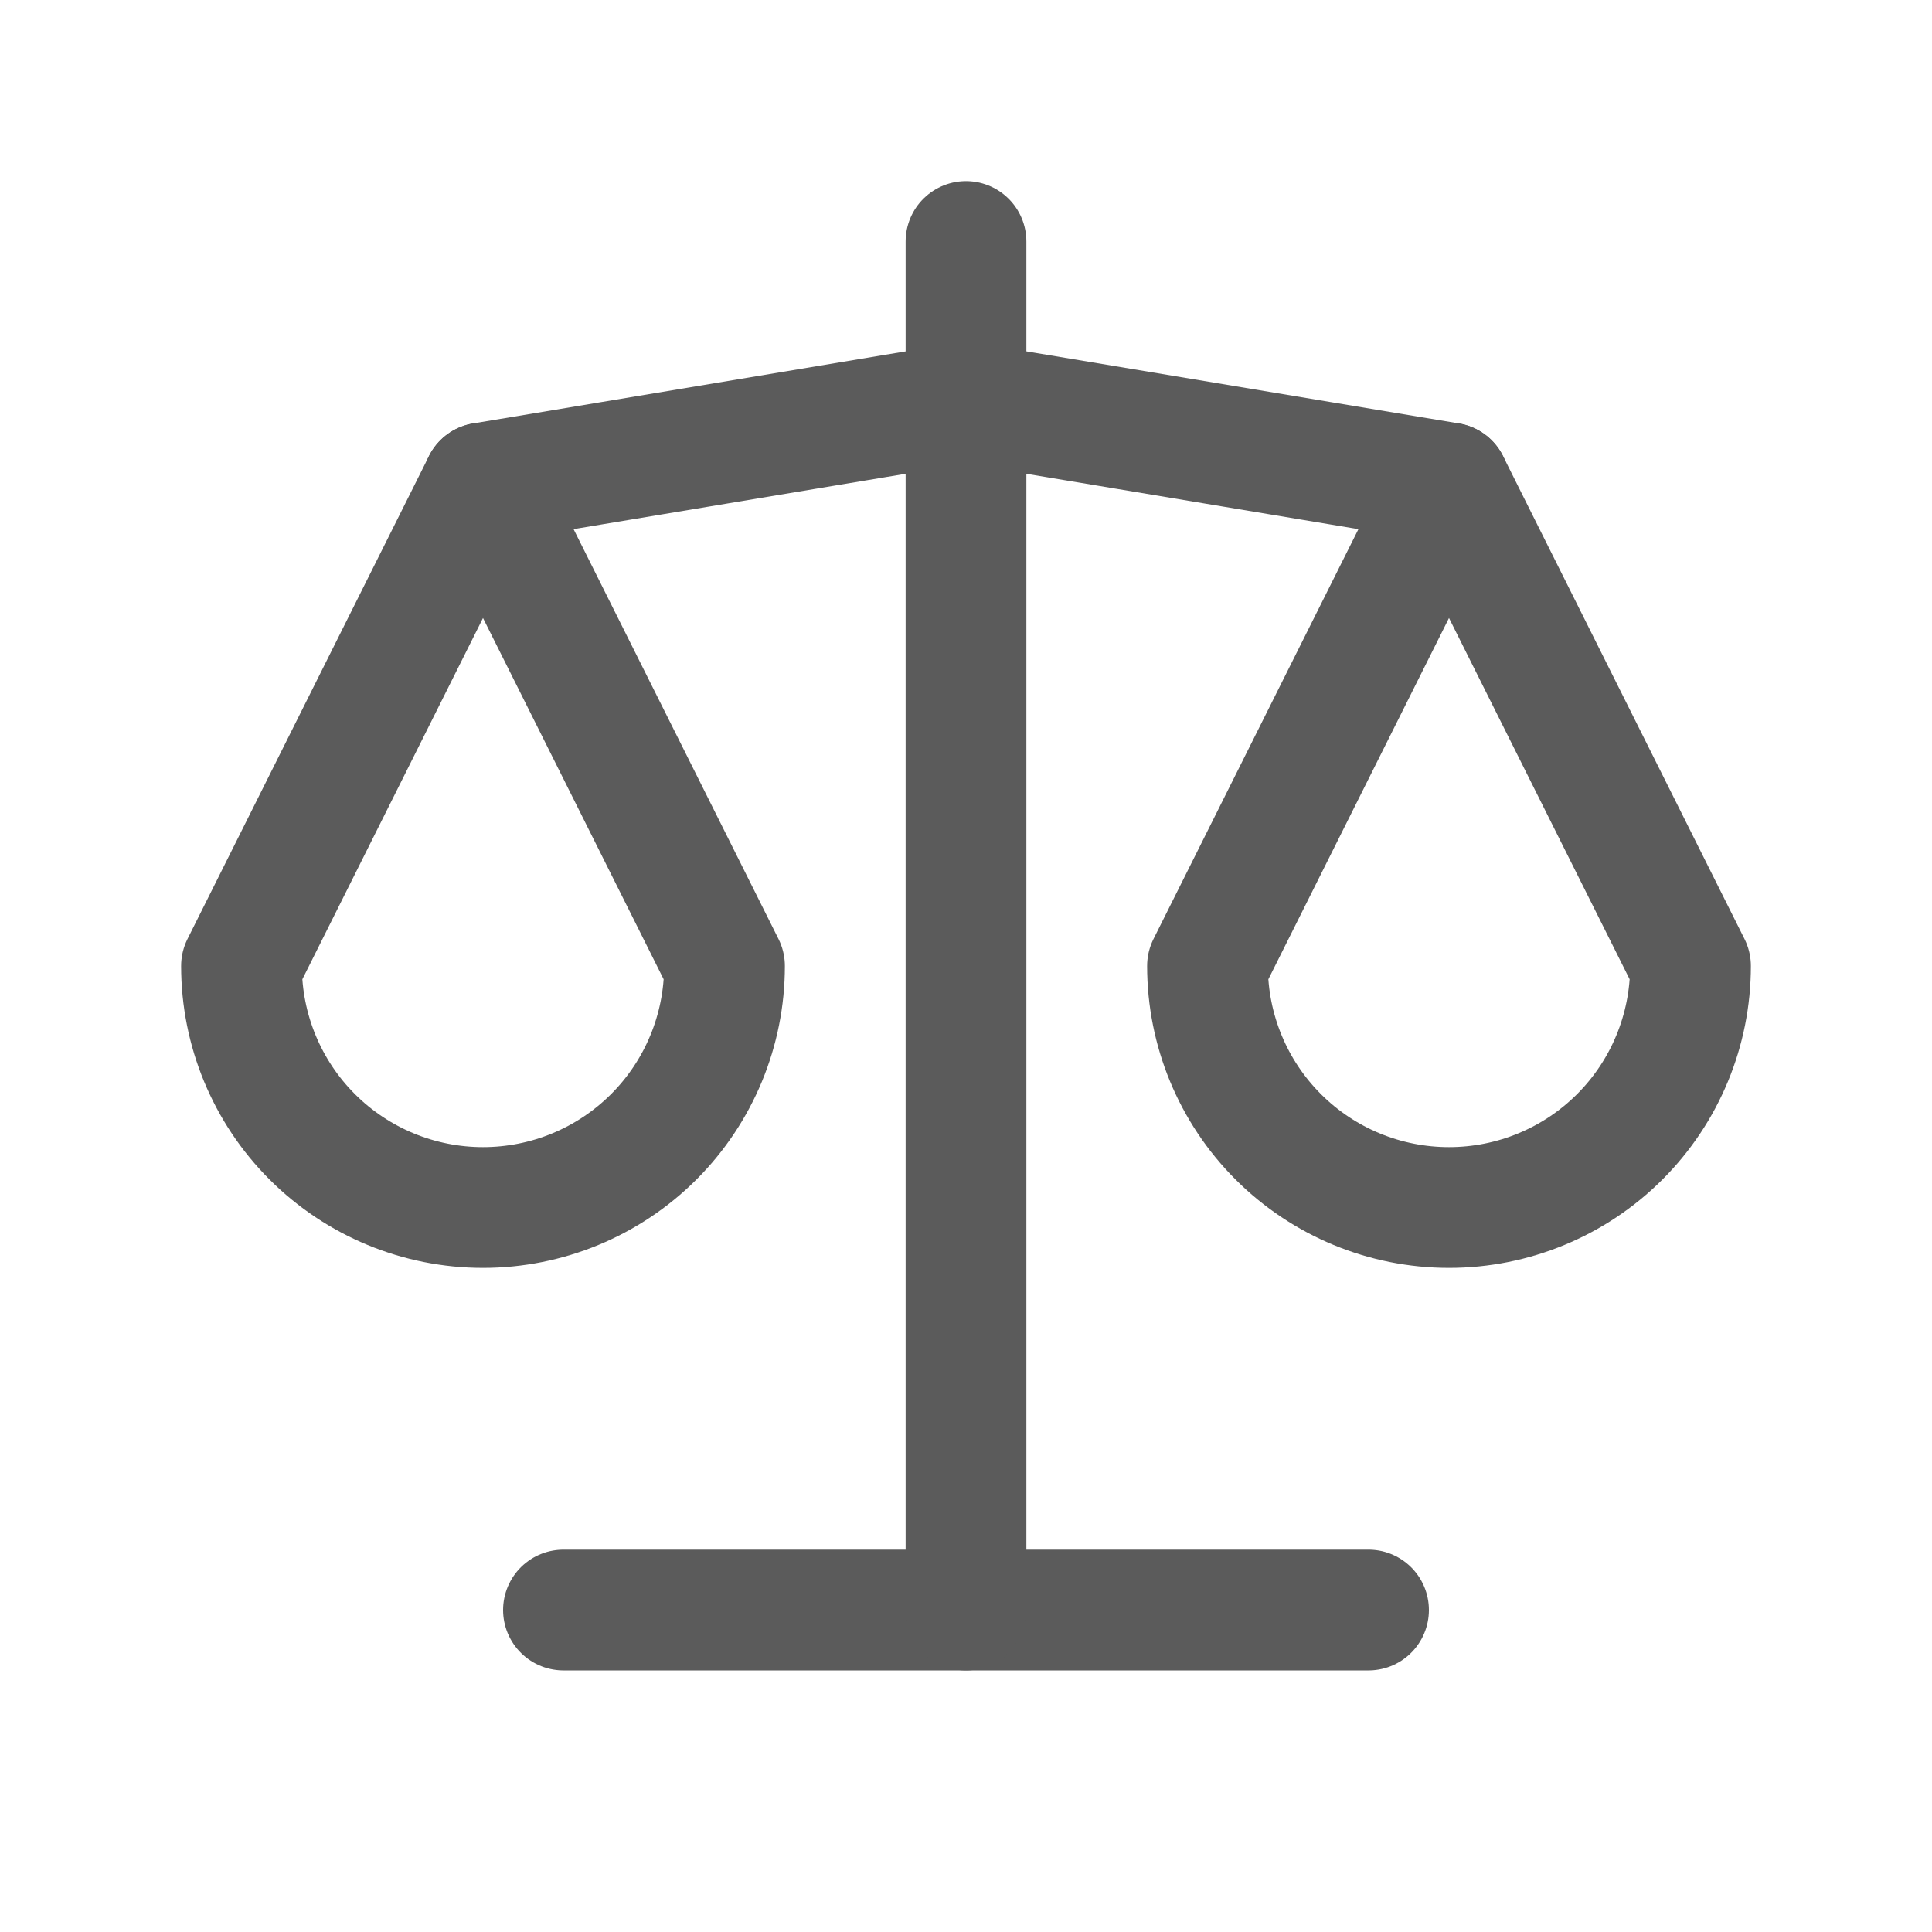 <svg width="20" height="20" viewBox="0 0 20 20" fill="none" xmlns="http://www.w3.org/2000/svg">
<path d="M5.833 16.667H14.167" stroke="#5B5B5B" stroke-width="1.25" stroke-linecap="round" stroke-linejoin="round"/>
<path d="M5 5L10 4.167L15 5" stroke="#5B5B5B" stroke-width="1.25" stroke-linecap="round" stroke-linejoin="round"/>
<path d="M10 2.5V16.667" stroke="#5B5B5B" stroke-width="1.25" stroke-linecap="round" stroke-linejoin="round"/>
<path d="M7.5 10L5 5L2.5 10C2.5 10.663 2.763 11.299 3.232 11.768C3.701 12.237 4.337 12.5 5 12.5C5.663 12.5 6.299 12.237 6.768 11.768C7.237 11.299 7.5 10.663 7.5 10Z" stroke="#5B5B5B" stroke-width="1.25" stroke-linecap="round" stroke-linejoin="round"/>
<path d="M17.5 10L15 5L12.5 10C12.5 10.663 12.763 11.299 13.232 11.768C13.701 12.237 14.337 12.5 15 12.5C15.663 12.5 16.299 12.237 16.768 11.768C17.237 11.299 17.5 10.663 17.5 10Z" stroke="#5B5B5B" stroke-width="1.25" stroke-linecap="round" stroke-linejoin="round"/>
</svg>

